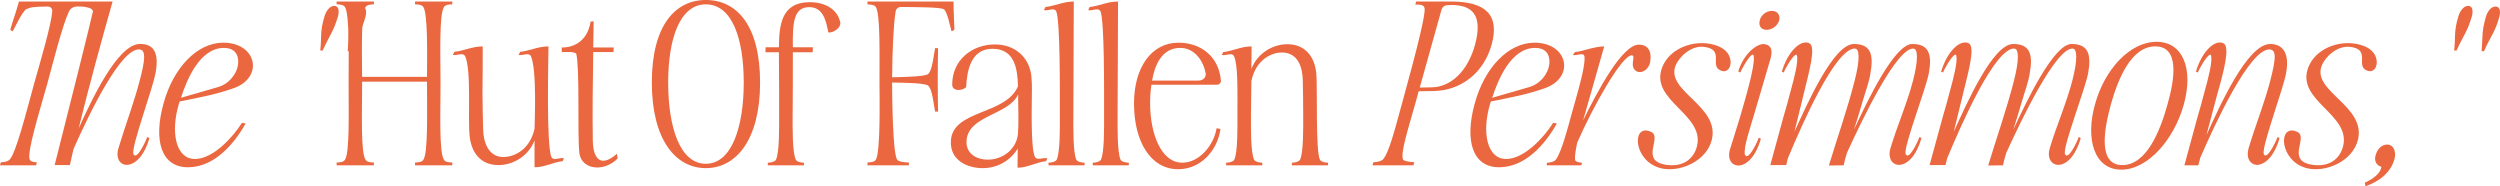 <?xml version="1.0" encoding="UTF-8"?> <svg xmlns="http://www.w3.org/2000/svg" viewBox="0 0 918.309 68.398" fill="none"><path d="M27.04 54.64C26.56 56.64 26.08 58.64 25.68 60.64H20.08C25.76 38.24 33.44 7.6 34.16 4.08C33.76 2.88 32.08 2.72 30.88 2.48C30.16 2.4 29.36 2.4 28.32 2.4C27.12 2.32 25.84 3.12 25.36 4.16C22.96 9.2 19.76 22 17.36 30.8C14.24 41.84 9.92 55.84 10.88 58.56C11.2 59.44 12.64 59.6 13.52 59.6L13.28 60.72H0L0.32 59.6C1.28 59.6 2.8 59.44 3.6 58.56C5.92 55.92 9.52 41.76 12.56 30.64C14.96 22.16 18.8 9.2 19.2 4.16C19.28 3.12 18.56 2.32 17.28 2.4C11.92 2.48 11.44 2.64 9.68 3.36C8.16 4.24 5.52 10.08 4.64 11.52L3.76 10.96C4.72 7.6 5.92 4.4 6.96 0.56H40.08C40.48 0.56 40.88 0.56 41.36 0.56C36.96 16.08 32.72 31.6 28.88 47.2C33.68 36.56 43.2 16.32 51.28 16.16C56.72 16 58.48 19.76 57.12 26.88C56 32.88 48.4 53.28 48.96 56.48C49.12 56.88 49.36 57.12 49.68 57.12C51.2 57.12 53.84 51.12 54.08 50.32L54.88 50.72C52.88 57.76 49.28 60.56 46.56 60.56C44.08 60.56 42.4 58.08 43.52 54.4C46 46.08 49.2 37.84 51.36 29.44C53.36 21.92 53.68 18.24 51.12 18.16C44.32 17.84 32.88 41.52 27.04 54.64Z" fill="#EA673F"></path><path d="M87.432 23.68C87.752 21.6 87.352 17.6 82.232 17.6C73.512 17.6 68.712 28.96 66.472 35.92L80.312 31.92C83.672 30.96 86.952 27.52 87.432 23.68ZM65.992 37.28C65.912 37.52 65.832 37.76 65.752 38C62.552 48.56 64.552 58.4 71.592 58.4C78.312 58.4 85.592 50.32 88.872 45.12L90.232 45.36C85.912 53.04 78.632 61.44 69.032 61.44C59.352 61.44 56.232 51.84 60.072 38C63.672 24.8 72.472 15.68 81.992 15.68C94.472 15.68 97.032 28.64 85.592 32.48C78.072 35.04 73.592 35.68 65.992 37.28Z" fill="#EA673F"></path><path d="M122.77 2.16C124.61 2.16 124.61 4.32 124.13 6.08C122.45 11.76 121.01 13.04 118.53 18.56H117.65C118.21 13.04 117.49 11.76 119.17 6.08C119.65 4.32 121.01 2.16 122.77 2.16ZM132.85 2.4C134.69 2.4 134.69 4.56 134.21 6.32C132.61 12 131.01 13.28 128.61 18.8H127.73C128.21 13.28 127.65 12 129.25 6.32C129.73 4.56 131.01 2.4 132.85 2.4Z" fill="#EA673F"></path><path d="M156.853 30H133.013C133.013 30.32 133.013 30.56 133.013 30.8C133.013 41.84 132.453 56 134.293 58.72C134.853 59.6 136.373 59.68 137.333 59.68V60.72H123.653V59.68C124.613 59.68 126.133 59.6 126.693 58.72C128.453 56.16 128.053 41.76 128.053 30.72C128.053 20.8 128.453 5.2 126.693 2.56C126.133 1.68 124.613 1.6 123.653 1.6V0.56H137.333V1.6C136.373 1.6 134.853 1.68 134.293 2.56C132.613 5.12 132.933 18.24 133.013 28.24H156.853C156.933 18.48 157.093 4.96 155.493 2.56C154.933 1.68 153.413 1.6 152.453 1.6V0.56H166.133V1.6C165.173 1.6 163.653 1.68 163.093 2.56C161.253 5.28 161.813 20.56 161.813 30.8C161.813 41.84 161.253 56 163.093 58.72C163.653 59.6 165.173 59.68 166.133 59.68V60.72H152.453V59.68C153.413 59.68 154.933 59.6 155.493 58.72C157.253 56.16 156.853 41.76 156.853 30.72C156.853 30.48 156.853 30.24 156.853 30Z" fill="#EA673F"></path><path d="M196.348 61.44V51.52C194.428 56.8 189.068 60.56 183.228 60.64C176.668 60.72 173.148 56.16 172.508 50C171.788 43.36 173.228 25.68 170.828 20.56C170.508 20.08 170.028 19.92 169.548 19.92C168.508 19.92 167.308 20.4 166.348 20.16L166.908 19.04C170.268 18.72 173.468 17.04 177.308 17.04C177.308 22.72 177.308 28.4 177.228 34.08C177.228 37.6 177.388 45.28 177.468 47.52C177.548 52.16 179.388 57.68 184.908 57.68C188.268 57.68 194.428 55.6 196.348 47.36C196.348 45.68 197.308 25.52 194.988 20.56C194.668 20.08 194.188 19.92 193.708 19.92C192.668 19.92 191.468 20.4 190.508 20.16L191.068 19.04C194.428 18.72 197.628 17.04 201.468 17.04C201.468 21.44 200.588 53.52 202.588 57.76C202.908 58.24 203.308 58.4 203.868 58.4C204.908 58.4 206.188 57.84 207.148 58.16L206.668 59.2C203.308 59.52 200.188 61.44 196.348 61.44Z" fill="#EA673F"></path><path d="M225.346 19.12H217.906C217.746 30 217.586 40.8 217.746 51.68C217.826 56.64 219.346 59.04 221.586 59.04C223.026 59.04 224.706 58.16 226.626 56.48L226.866 58.24C224.626 60.48 221.826 61.52 219.346 61.52C215.986 61.52 213.186 59.6 212.786 56C212.066 48.88 213.026 25.2 211.666 19.68C210.626 18.88 208.066 19.12 206.386 19.12L206.305 17.44C210.866 17.52 215.826 15.04 216.946 7.92L218.066 7.84L217.906 17.28V17.44H225.426L225.346 19.12Z" fill="#EA673F"></path><path d="M273.196 30.32C273.196 14.08 268.876 1.6 259.276 1.6C249.676 1.6 245.436 14.32 245.436 30.32C245.436 46.56 249.676 60.16 259.276 60.16C268.876 60.16 273.196 46.4 273.196 30.32ZM259.276 0C270.476 0 279.197 9.12 279.197 30.32C279.197 51.2 270.476 61.76 259.276 61.76C248.076 61.76 239.436 51.2 239.436 30.32C239.436 9.36 247.996 0 259.276 0Z" fill="#EA673F"></path><path d="M281.151 19.2L281.231 17.36H286.11C286.19 9.04 287.07 0.8 297.47 0.8C303.552 0.8 307.391 3.76 308.431 7.44C309.63 9.92 306.191 12.16 304.272 11.92C303.472 8 302.512 2.4 296.991 2.64C291.872 2.8 291.072 7.52 291.232 17.36H298.59L298.51 19.2H291.232C291.232 26.96 291.232 35.04 291.152 42.8C291.152 46.08 290.992 56.24 292.352 58.72C292.751 59.44 294.271 59.76 295.311 59.76V60.72H282.031V59.76C283.071 59.76 284.591 59.44 284.991 58.72C286.35 56.24 286.19 46.08 286.19 42.8V33.44C286.19 28.96 286.11 24.48 286.11 20C286.11 19.76 286.11 19.52 286.11 19.2H281.151Z" fill="#EA673F"></path><path d="M328.974 4.32C328.254 8.4 327.774 18.24 327.694 28.4C333.855 28.24 338.894 28.08 340.654 27.36C342.576 26.48 343.056 19.04 343.536 17.6L344.576 17.76C344.416 24.48 344.416 34.24 344.576 40.96L343.536 41.04C343.056 39.6 342.576 32.16 340.654 31.28C338.894 30.56 333.855 30.4 327.694 30.32C327.694 34.32 327.854 56.08 329.534 58.64C330.096 59.52 332.896 59.68 333.855 59.68V60.72H318.656V59.68C319.616 59.6 321.136 59.6 321.695 58.72C323.535 55.84 323.055 34.8 323.055 30.56C323.055 19.6 323.375 5.12 321.695 2.56C321.136 1.68 319.616 1.68 318.656 1.6V0.56H350.254C350.254 4.4 350.494 7.6 350.574 10.96L349.535 11.52C349.055 10.08 348.015 4.24 346.655 3.36C345.056 2.64 337.695 2.64 331.376 2.56C330.016 2.48 329.134 3.12 328.974 4.32Z" fill="#EA673F"></path><path d="M373.925 49.12C374.244 45.04 374.005 40.64 374.005 36.48C374.005 35.92 374.005 35.28 374.005 34.64C370.645 42.24 355.766 42.32 355.046 51.52C354.646 56.24 358.405 58.64 362.887 58.64C368.406 58.64 373.445 54.72 373.925 49.12ZM373.845 54.56C371.045 59.12 366.326 61.76 360.965 61.76C355.206 61.76 348.885 58.8 349.285 51.76C349.845 40.24 369.525 42.32 373.925 31.68C373.765 25.12 372.645 17.92 364.567 17.92C356.806 17.92 355.206 25.52 354.886 32C354.246 32.72 352.966 33.04 352.007 33.04C350.887 33.04 349.765 32.4 349.765 31.12C349.765 22 357.046 16.32 365.526 16.32C372.805 16.32 378.326 21.12 378.886 28.4C379.046 30 379.046 31.68 379.046 33.28C379.046 37.44 378.486 55.12 380.246 57.76C380.566 58.24 381.046 58.32 381.525 58.32C382.405 58.32 383.205 58.08 384.005 58.08C384.325 58.08 384.565 58.08 384.725 58.16L384.245 59.2C380.646 59.6 377.446 61.6 373.765 61.6L373.845 54.56Z" fill="#EA673F"></path><path d="M383.468 3.68L384.03 2.56C387.389 2.24 390.589 0.56 394.428 0.56L394.268 42.8C394.268 46.08 394.108 56.24 395.388 58.72C395.79 59.44 397.31 59.76 398.429 59.76L398.349 60.72H385.15V59.76C386.19 59.76 387.709 59.44 388.109 58.72C389.469 56.24 389.309 46.08 389.309 42.8C389.309 33.12 389.469 7.28 387.949 4.08C387.629 3.6 387.229 3.44 386.669 3.44C385.71 3.44 384.43 4 383.468 3.68Z" fill="#EA673F"></path><path d="M399.719 3.68L400.279 2.56C403.638 2.24 406.838 0.56 410.679 0.56L410.519 42.8C410.519 46.08 410.359 56.24 411.639 58.72C412.039 59.44 413.559 59.76 414.679 59.76L414.599 60.72H401.399V59.76C402.439 59.76 403.958 59.44 404.358 58.72C405.718 56.24 405.558 46.08 405.558 42.8C405.558 33.12 405.718 7.28 404.198 4.08C403.878 3.6 403.478 3.44 402.919 3.44C401.959 3.44 400.679 4 399.719 3.68Z" fill="#EA673F"></path><path d="M442.868 26.88C442.068 22.56 438.949 17.6 433.507 17.6C426.789 17.6 424.147 23.92 423.187 29.6H440.228C441.908 29.6 443.108 28.4 442.868 26.88ZM446.947 31.12H422.947C422.547 33.6 422.467 36 422.467 38C422.467 48.72 426.309 59.76 434.307 59.76C440.708 59.76 445.987 53.04 446.867 47.12L448.307 47.36C447.267 55.28 441.028 62.16 432.787 62.16C422.547 62.16 416.548 51.84 416.548 38C416.548 24.8 422.947 15.68 432.867 15.68C441.108 15.68 447.667 20.72 448.467 29.52C448.547 30.48 447.907 31.12 446.947 31.12Z" fill="#EA673F"></path><path d="M448.781 20.16L449.341 19.12C452.701 18.8 455.902 17.04 459.742 17.04L459.662 25.36C461.581 20.08 466.94 16.32 472.701 16.24C479.26 16.16 482.862 20.64 483.502 26.88C483.982 31.84 483.182 55.52 484.861 58.72C485.261 59.44 486.781 59.76 487.821 59.76V60.72H474.541V59.76C475.581 59.76 477.101 59.44 477.5 58.72C478.86 56.24 478.7 46.08 478.7 42.8C478.7 39.28 478.62 31.6 478.54 29.44C478.46 24.48 476.621 19.28 470.862 19.28C467.5 19.28 461.501 21.44 459.662 29.68L459.502 42.8C459.502 46.08 459.342 56.24 460.701 58.72C461.101 59.44 462.621 59.76 463.661 59.76V60.72H450.381V59.76C451.421 59.76 452.941 59.44 453.341 58.72C454.7 56.24 454.54 46.08 454.54 42.8C454.54 33.12 454.78 23.84 453.261 20.56C452.941 20.08 452.541 19.92 451.981 19.92C451.021 19.92 449.741 20.48 448.781 20.16Z" fill="#EA673F"></path><path d="M529.507 3.52L521.509 32.16L525.908 32.08C532.789 32 539.108 26.32 541.827 16.4C544.709 5.6 540.947 1.76 532.869 1.84L531.669 1.92C530.629 1.92 529.827 2.56 529.507 3.52ZM519.189 60.72H504.147L504.467 59.6C506.227 59.52 507.509 59.12 507.989 58.56C510.149 56.24 512.228 48.08 515.108 37.6C520.869 16.72 523.748 4.88 523.268 2.96C523.028 1.92 522.069 1.6 519.909 1.68L520.149 0.56H533.269C545.669 0.64 550.948 5.44 547.908 16.4C545.109 26.56 536.868 33.28 526.548 33.44L521.109 33.52L519.909 37.92C516.947 48.32 514.468 56.08 515.348 58.56C515.588 59.2 517.987 59.52 519.509 59.6L519.189 60.72Z" fill="#EA673F"></path><path d="M569.071 23.68C569.391 21.6 568.991 17.6 563.872 17.6C555.152 17.6 550.353 28.96 548.113 35.92L561.953 31.92C565.312 30.96 568.591 27.52 569.071 23.68ZM547.633 37.28C547.553 37.52 547.473 37.76 547.393 38C544.192 48.56 546.194 58.4 553.232 58.4C559.953 58.4 567.232 50.32 570.514 45.12L571.873 45.36C567.552 53.04 560.273 61.44 550.673 61.44C540.992 61.44 537.873 51.84 541.712 38C545.311 24.8 554.112 15.68 563.633 15.68C576.112 15.68 578.672 28.64 567.232 32.48C559.713 35.04 555.232 35.68 547.633 37.28Z" fill="#EA673F"></path><path d="M579.349 52.4C578.789 55.04 578.389 57.44 578.549 58.72C578.709 59.44 580.149 59.76 581.109 59.76L580.869 60.72H568.069L568.309 59.76C569.349 59.76 570.869 59.44 571.428 58.72C573.51 56.24 576.15 46.08 577.03 42.8C579.749 33.12 582.549 23.84 581.989 20.56C581.829 20.08 581.429 19.92 580.949 19.92C579.989 19.92 578.629 20.48 577.75 20.16L578.549 19.12C580.389 18.96 582.229 18.32 584.148 17.84C585.83 17.44 587.51 17.04 589.27 17.04L581.509 44.24C586.79 33.52 595.828 16.4 601.99 16.4C605.189 16.4 606.869 18.64 606.149 22.8C605.829 24.64 604.229 26.48 602.389 26.48C601.99 26.48 601.51 26.4 601.11 26.16C598.23 24.48 601.11 20.48 599.43 20.32C595.748 20.16 584.951 39.52 579.349 52.4Z" fill="#EA673F"></path><path d="M611.705 62.08C601.065 60.88 599.145 47.92 604.504 47.92C605.064 47.92 605.704 48.08 606.424 48.4C610.905 50.4 601.945 59.12 612.185 60.56C618.584 61.44 622.185 58.08 623.305 53.84C626.424 42 605.944 37.04 610.505 24.88C612.665 19.12 618.903 15.84 625.145 15.84C628.984 15.84 634.265 17.2 635.465 21.28C636.185 23.68 635.225 26.16 633.226 26.16C632.823 26.16 632.503 26.08 632.103 25.92C627.704 24.24 633.785 18.08 625.785 17.2C621.226 16.72 616.824 20.72 615.464 24.16C611.785 33.6 632.023 38.96 628.744 51.52C626.824 58.8 618.264 62.8 611.705 62.08Z" fill="#EA673F"></path><path d="M646.82 50.96C644.821 58 641.221 60.8 638.579 60.8C636.02 60.8 634.34 58.32 635.54 54.64C636.5 51.36 638.099 46.64 639.222 42.8C640.501 38.24 644.821 24.32 644.181 20.56C644.101 20.16 644.021 20.08 643.781 20.08C642.661 20.08 639.462 25.84 639.302 26.64L638.499 26.24C640.422 19.84 645.46 15.68 648.34 16.24C650.822 16.72 651.142 18.72 650.339 21.6L644.101 42.8C643.141 46.16 640.422 54 640.901 56.72C641.061 57.12 641.381 57.36 641.621 57.36C643.141 57.36 645.86 51.36 646.02 50.56L646.82 50.96ZM648.9 10.96C646.82 10.96 645.86 9.36 646.42 7.44C646.82 5.6 648.74 4 650.902 4C652.901 4 654.021 5.6 653.541 7.44C653.061 9.36 650.982 10.96 648.9 10.96Z" fill="#EA673F"></path><path d="M656.748 58.08L656.106 60.64H650.267L655.146 42.8C656.026 39.84 656.828 36.96 657.548 34.16C659.308 27.84 660.507 22.88 660.107 20.56C660.027 20.16 659.947 20.08 659.787 20.08C658.588 20.08 655.386 25.84 655.226 26.64L654.506 26.32C656.426 19.84 660.267 15.6 663.307 15.6C663.787 15.6 664.267 15.68 664.666 15.92C667.066 17.2 664.666 25.84 662.587 34.32L659.148 48.4C663.787 38.24 673.467 16.16 680.988 16.16C686.987 16.16 688.347 19.76 687.067 26.88C686.507 30.48 685.067 34.08 684.107 37.52C683.148 40.96 682.028 44.32 680.988 47.68C685.947 37.04 695.867 16.16 702.426 16.16C708.427 16.16 709.787 19.76 708.507 26.88C707.388 32.8 699.387 53.36 699.947 56.48C700.107 56.88 700.347 57.12 700.666 57.12C702.186 57.12 704.828 51.12 705.068 50.32L705.788 50.72C703.786 57.76 700.267 60.56 697.547 60.56C695.068 60.56 693.308 58.08 694.428 54.4C696.907 46.08 700.586 37.84 702.746 29.44C704.666 21.92 704.506 17.92 702.826 17.84C696.667 17.6 684.107 43.68 678.426 56.16C677.946 57.68 677.546 59.2 677.226 60.72L671.787 60.8C674.907 50.48 678.666 39.92 681.308 29.44C683.228 21.92 683.068 17.92 681.388 17.84C674.187 17.6 661.787 46 656.748 58.08Z" fill="#EA673F"></path><path d="M715.263 58.08L714.624 60.64H708.782L713.661 42.8C714.544 39.84 715.343 36.96 716.063 34.16C717.823 27.84 719.023 22.88 718.623 20.56C718.543 20.16 718.463 20.08 718.303 20.08C717.103 20.08 713.904 25.84 713.744 26.64L713.021 26.32C714.943 19.84 718.783 15.6 721.822 15.6C722.302 15.6 722.782 15.68 723.182 15.92C725.584 17.2 723.182 25.84 721.102 34.32L717.663 48.4C722.302 38.24 731.982 16.16 739.503 16.16C745.502 16.16 746.862 19.76 745.582 26.88C745.022 30.48 743.583 34.08 742.623 37.52C741.663 40.96 740.543 44.32 739.503 47.68C744.462 37.04 754.383 16.16 760.941 16.16C766.943 16.16 768.302 19.76 767.023 26.88C765.903 32.8 757.902 53.36 758.462 56.48C758.622 56.88 758.862 57.12 759.182 57.12C760.701 57.12 763.343 51.12 763.583 50.32L764.303 50.72C762.304 57.76 758.782 60.56 756.062 60.56C753.583 60.56 751.823 58.08 752.943 54.4C755.423 46.08 759.102 37.84 761.261 29.44C763.183 21.92 763.023 17.92 761.341 17.84C755.183 17.6 742.623 43.68 736.941 56.16C736.461 57.68 736.062 59.2 735.742 60.72L730.303 60.8C733.422 50.48 737.181 39.92 739.823 29.44C741.743 21.92 741.583 17.92 739.903 17.84C732.702 17.6 720.302 46 715.263 58.08Z" fill="#EA673F"></path><path d="M796.164 38.4C798.804 29.12 800.723 17.04 791.682 17.04C782.722 17.04 777.923 29.28 775.363 38.4C772.804 47.76 770.564 60.64 779.603 60.64C788.643 60.64 793.602 47.6 796.164 38.4ZM792.162 15.36C801.923 15.36 805.762 25.36 802.163 38.4C798.564 51.28 788.963 62.32 779.203 62.32C769.362 62.32 765.923 51.28 769.522 38.4C773.044 25.52 782.322 15.36 792.162 15.36Z" fill="#EA673F"></path><path d="M808.217 57.92L807.497 60.72H802.375L807.257 42.8C808.137 39.84 808.936 36.96 809.656 34.16C811.416 27.84 812.616 22.88 812.216 20.56C812.136 20.16 812.056 20.08 811.896 20.08C810.696 20.08 807.497 25.84 807.337 26.64L806.617 26.32C808.536 19.84 812.376 15.6 815.415 15.6C815.897 15.6 816.377 15.68 816.777 15.92C819.177 17.2 816.937 26 814.535 34.32L810.456 49.68C815.175 39.36 825.415 16.16 833.896 16.16C837.735 16.16 841.257 18.56 839.737 26.88C838.615 32.88 830.937 53.28 831.497 56.48C831.657 56.88 831.897 57.12 832.137 57.12C833.656 57.12 836.376 51.12 836.616 50.32L837.335 50.72C835.256 58 831.497 60.72 828.777 60.56C826.455 60.32 824.936 57.92 825.975 54.4C828.457 46.08 831.817 37.84 833.976 29.44C835.896 21.92 836.376 18.24 833.656 18.16C826.295 17.92 813.495 45.84 808.217 57.92Z" fill="#EA673F"></path><path d="M849.048 62.08C838.408 60.88 836.488 47.92 841.847 47.92C842.407 47.92 843.049 48.08 843.769 48.4C848.248 50.4 839.288 59.12 849.528 60.56C855.929 61.44 859.528 58.08 860.648 53.84C863.767 42 843.289 37.04 847.848 24.88C850.008 19.12 856.249 15.84 862.488 15.84C866.327 15.84 871.608 17.2 872.808 21.28C873.528 23.68 872.568 26.16 870.569 26.16C870.169 26.16 869.849 26.08 869.449 25.92C865.047 24.24 871.128 18.08 863.128 17.2C858.569 16.72 854.167 20.72 852.807 24.16C849.128 33.6 869.369 38.96 866.087 51.52C864.167 58.8 855.609 62.8 849.048 62.08Z" fill="#EA673F"></path><path d="M874.725 61.28C872.806 60.72 871.763 58.88 872.886 56.24C873.845 53.84 875.685 52.96 877.205 53.12C879.604 53.44 880.084 56.24 879.604 58.16C878.404 63.2 874.005 66.72 868.884 68.4L868.644 67.12C872.323 65.44 874.565 63.28 874.725 61.28Z" fill="#EA673F"></path><path d="M906.599 2.16C908.438 2.16 908.438 4.32 907.958 6.08C906.279 11.76 904.839 13.04 902.357 18.56H901.477C902.037 13.04 901.317 11.76 902.999 6.08C903.479 4.32 904.839 2.16 906.599 2.16ZM916.679 2.4C918.519 2.4 918.519 4.56 918.039 6.32C916.439 12 914.839 13.28 912.437 18.8H911.558C912.037 13.28 911.478 12 913.077 6.32C913.557 4.56 914.839 2.4 916.679 2.4Z" fill="#EA673F"></path></svg> 